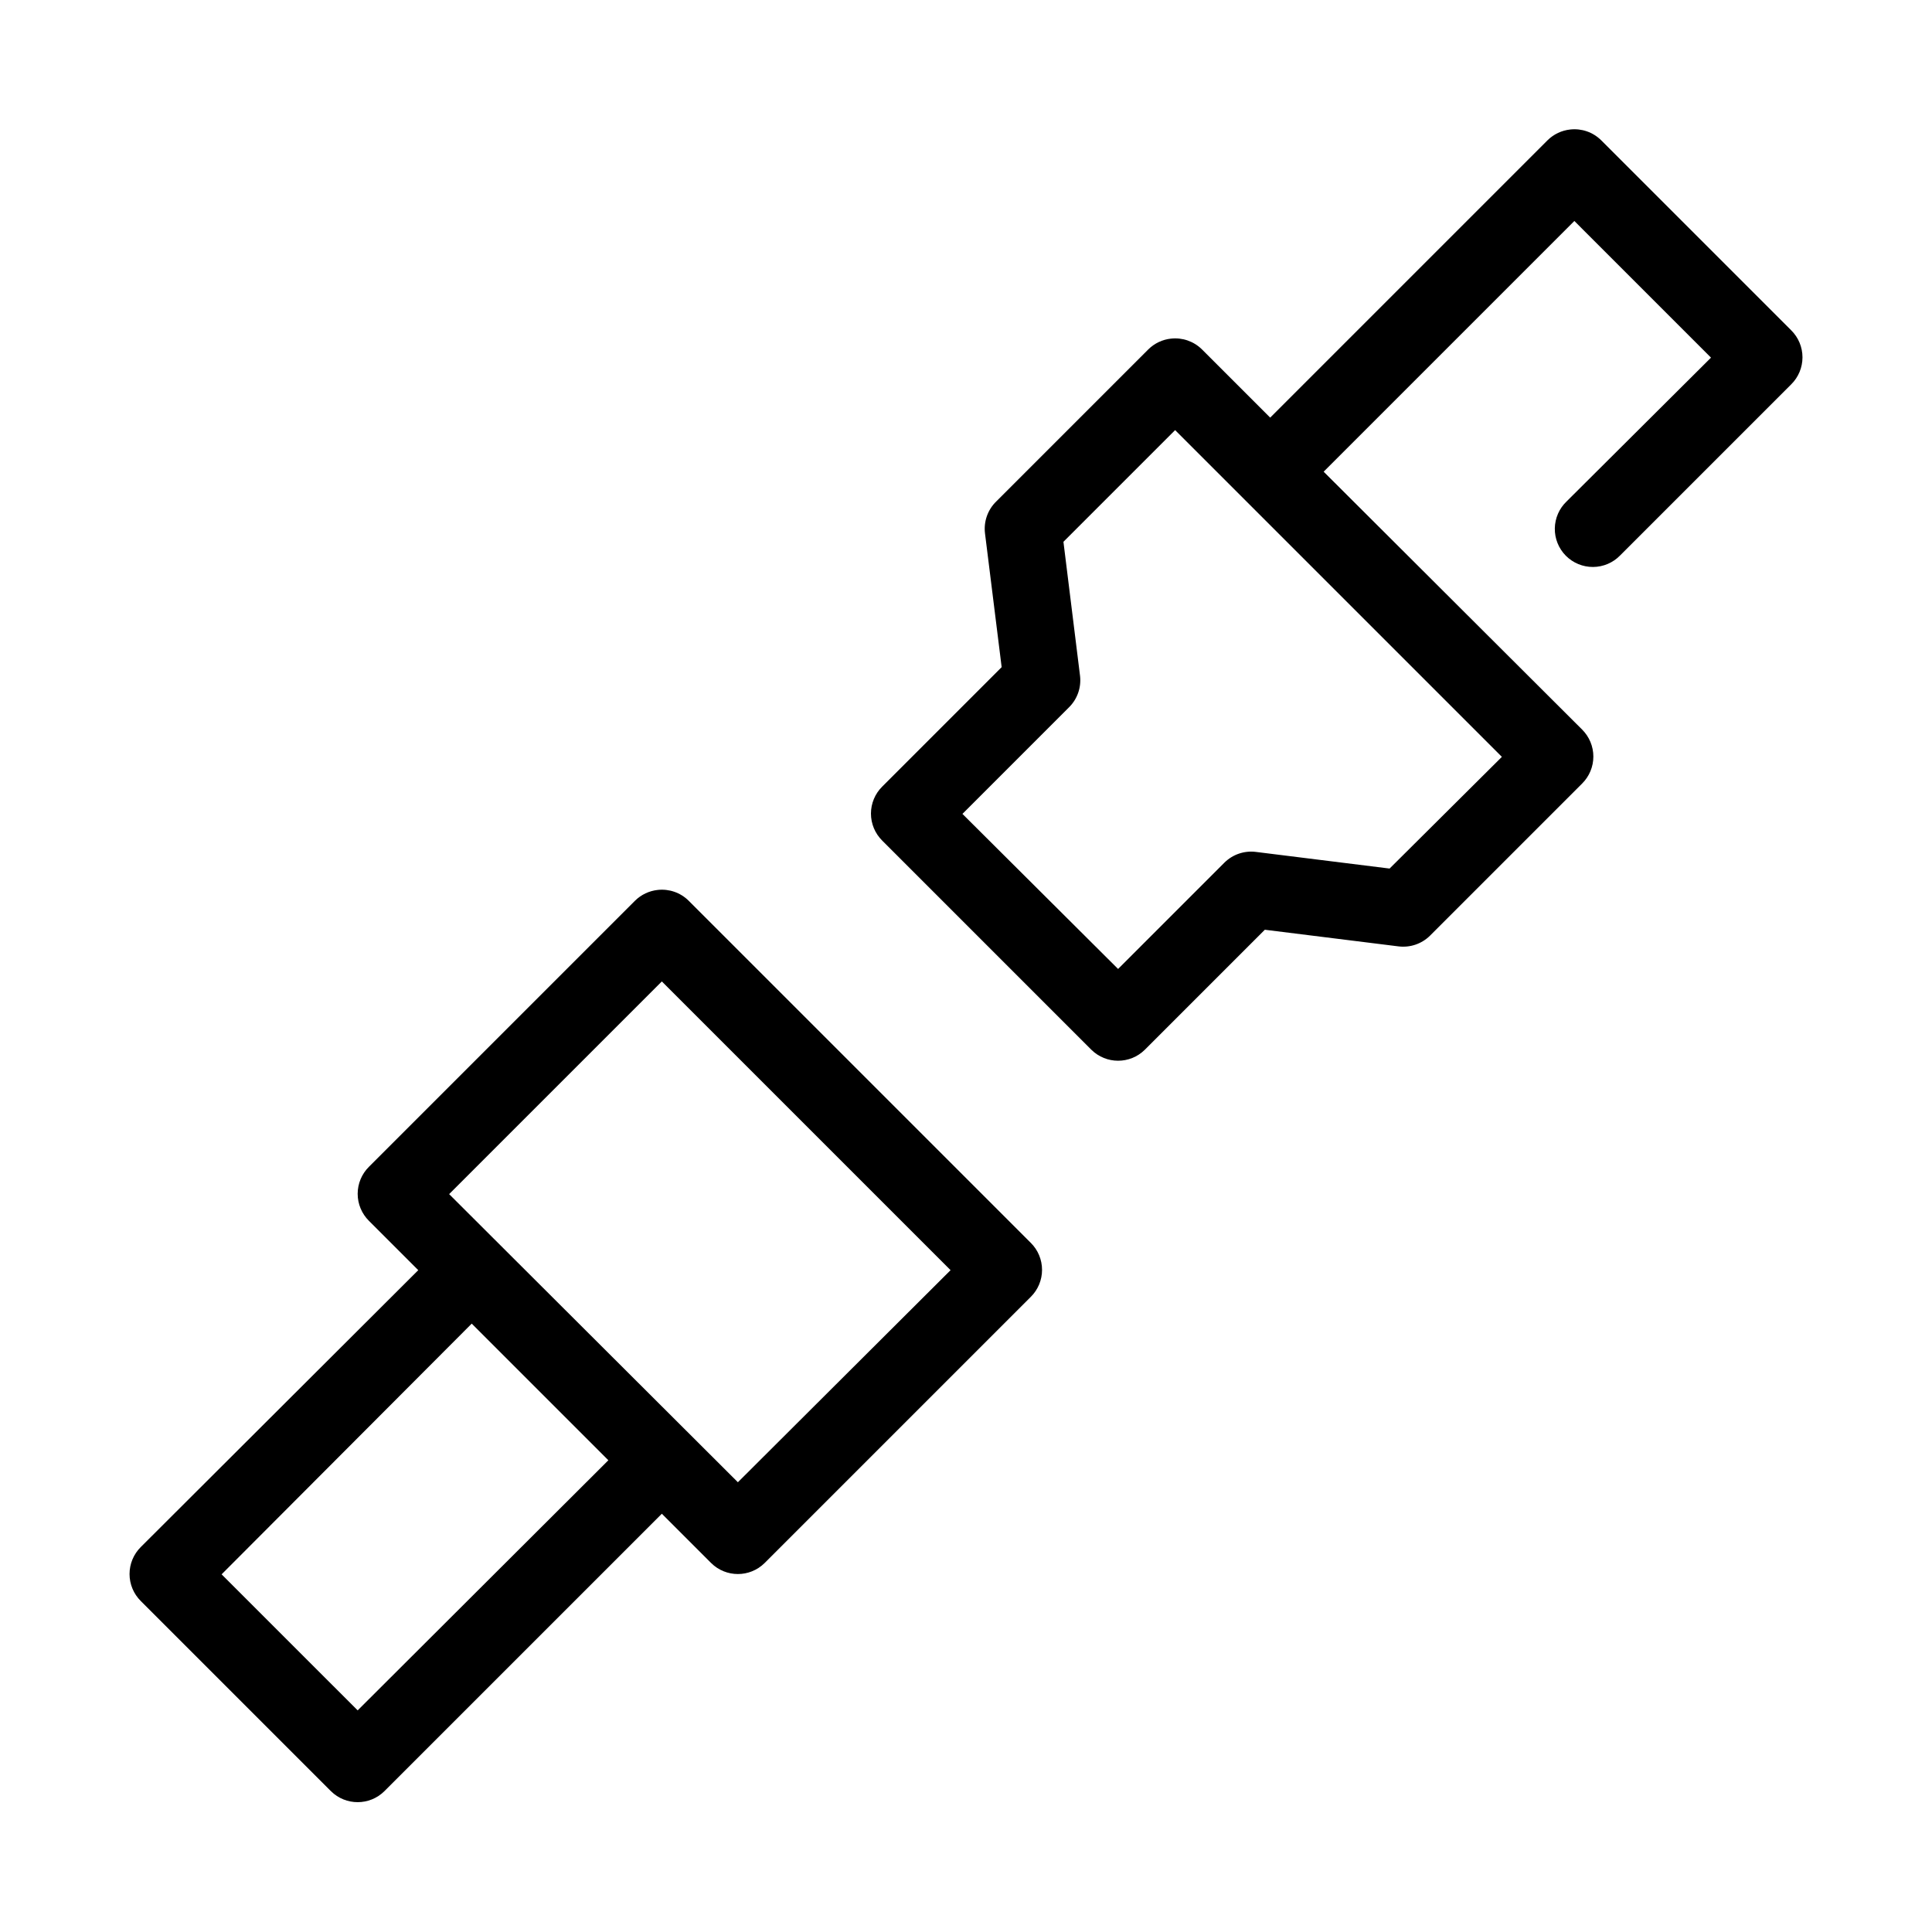<?xml version="1.0" encoding="UTF-8"?>
<!-- Uploaded to: ICON Repo, www.svgrepo.com, Generator: ICON Repo Mixer Tools -->
<svg fill="#000000" width="800px" height="800px" version="1.1" viewBox="144 144 512 512" xmlns="http://www.w3.org/2000/svg">
 <path d="m560.12 178.32c-2.258 0.242-4.367 1.242-5.984 2.832l-73.523 73.523-18.105-18.105c-2.164-2.129-5.172-3.168-8.188-2.832-2.258 0.242-4.367 1.242-5.984 2.832l-40.305 40.305c-2.277 2.207-3.387 5.356-2.992 8.504l4.41 35.422-31.645 31.648c-1.914 1.891-2.992 4.469-2.992 7.16 0 2.691 1.078 5.273 2.992 7.164l55.418 55.422c3.926 3.879 10.242 3.879 14.168 0l31.805-31.805 35.422 4.41c3.07 0.383 6.148-0.66 8.348-2.836l40.305-40.305c1.91-1.895 2.988-4.473 2.988-7.164s-1.078-5.269-2.988-7.164l-68.488-68.328 66.441-66.441 36.211 36.215-38.258 38.098c-1.961 1.867-3.09 4.441-3.133 7.148-0.043 2.707 1.008 5.316 2.91 7.242 1.906 1.922 4.504 3 7.211 2.988 2.703-0.012 5.293-1.109 7.18-3.051l45.344-45.344c1.914-1.891 2.988-4.473 2.988-7.164 0-2.691-1.074-5.269-2.988-7.16l-50.383-50.383c-2.16-2.129-5.168-3.172-8.184-2.832zm-104.7 79.664 86.594 86.59-29.758 29.602-35.426-4.41c-3.066-0.387-6.144 0.66-8.344 2.836l-28.18 28.18-41.25-41.09 28.18-28.184c2.234-2.168 3.34-5.25 2.992-8.344l-4.406-35.582zm-137.13 121.86c-2.254 0.242-4.363 1.242-5.981 2.832l-70.535 70.535c-1.91 1.891-2.988 4.473-2.988 7.16 0 2.691 1.078 5.273 2.988 7.164l13.07 13.07-73.527 73.367c-1.91 1.891-2.988 4.473-2.988 7.164s1.078 5.269 2.988 7.16l50.383 50.383c3.926 3.883 10.242 3.883 14.168 0l73.527-73.523 13.066 13.066c3.926 3.883 10.242 3.883 14.168 0l70.535-70.535c1.914-1.891 2.988-4.473 2.988-7.16 0-2.691-1.074-5.273-2.988-7.164l-90.688-90.688c-2.16-2.129-5.168-3.172-8.188-2.832zm1.105 24.246 76.516 76.516-56.363 56.203-76.52-76.355zm-50.383 90.684 36.211 36.211-66.438 66.281-36.055-36.051z"/>
</svg>
